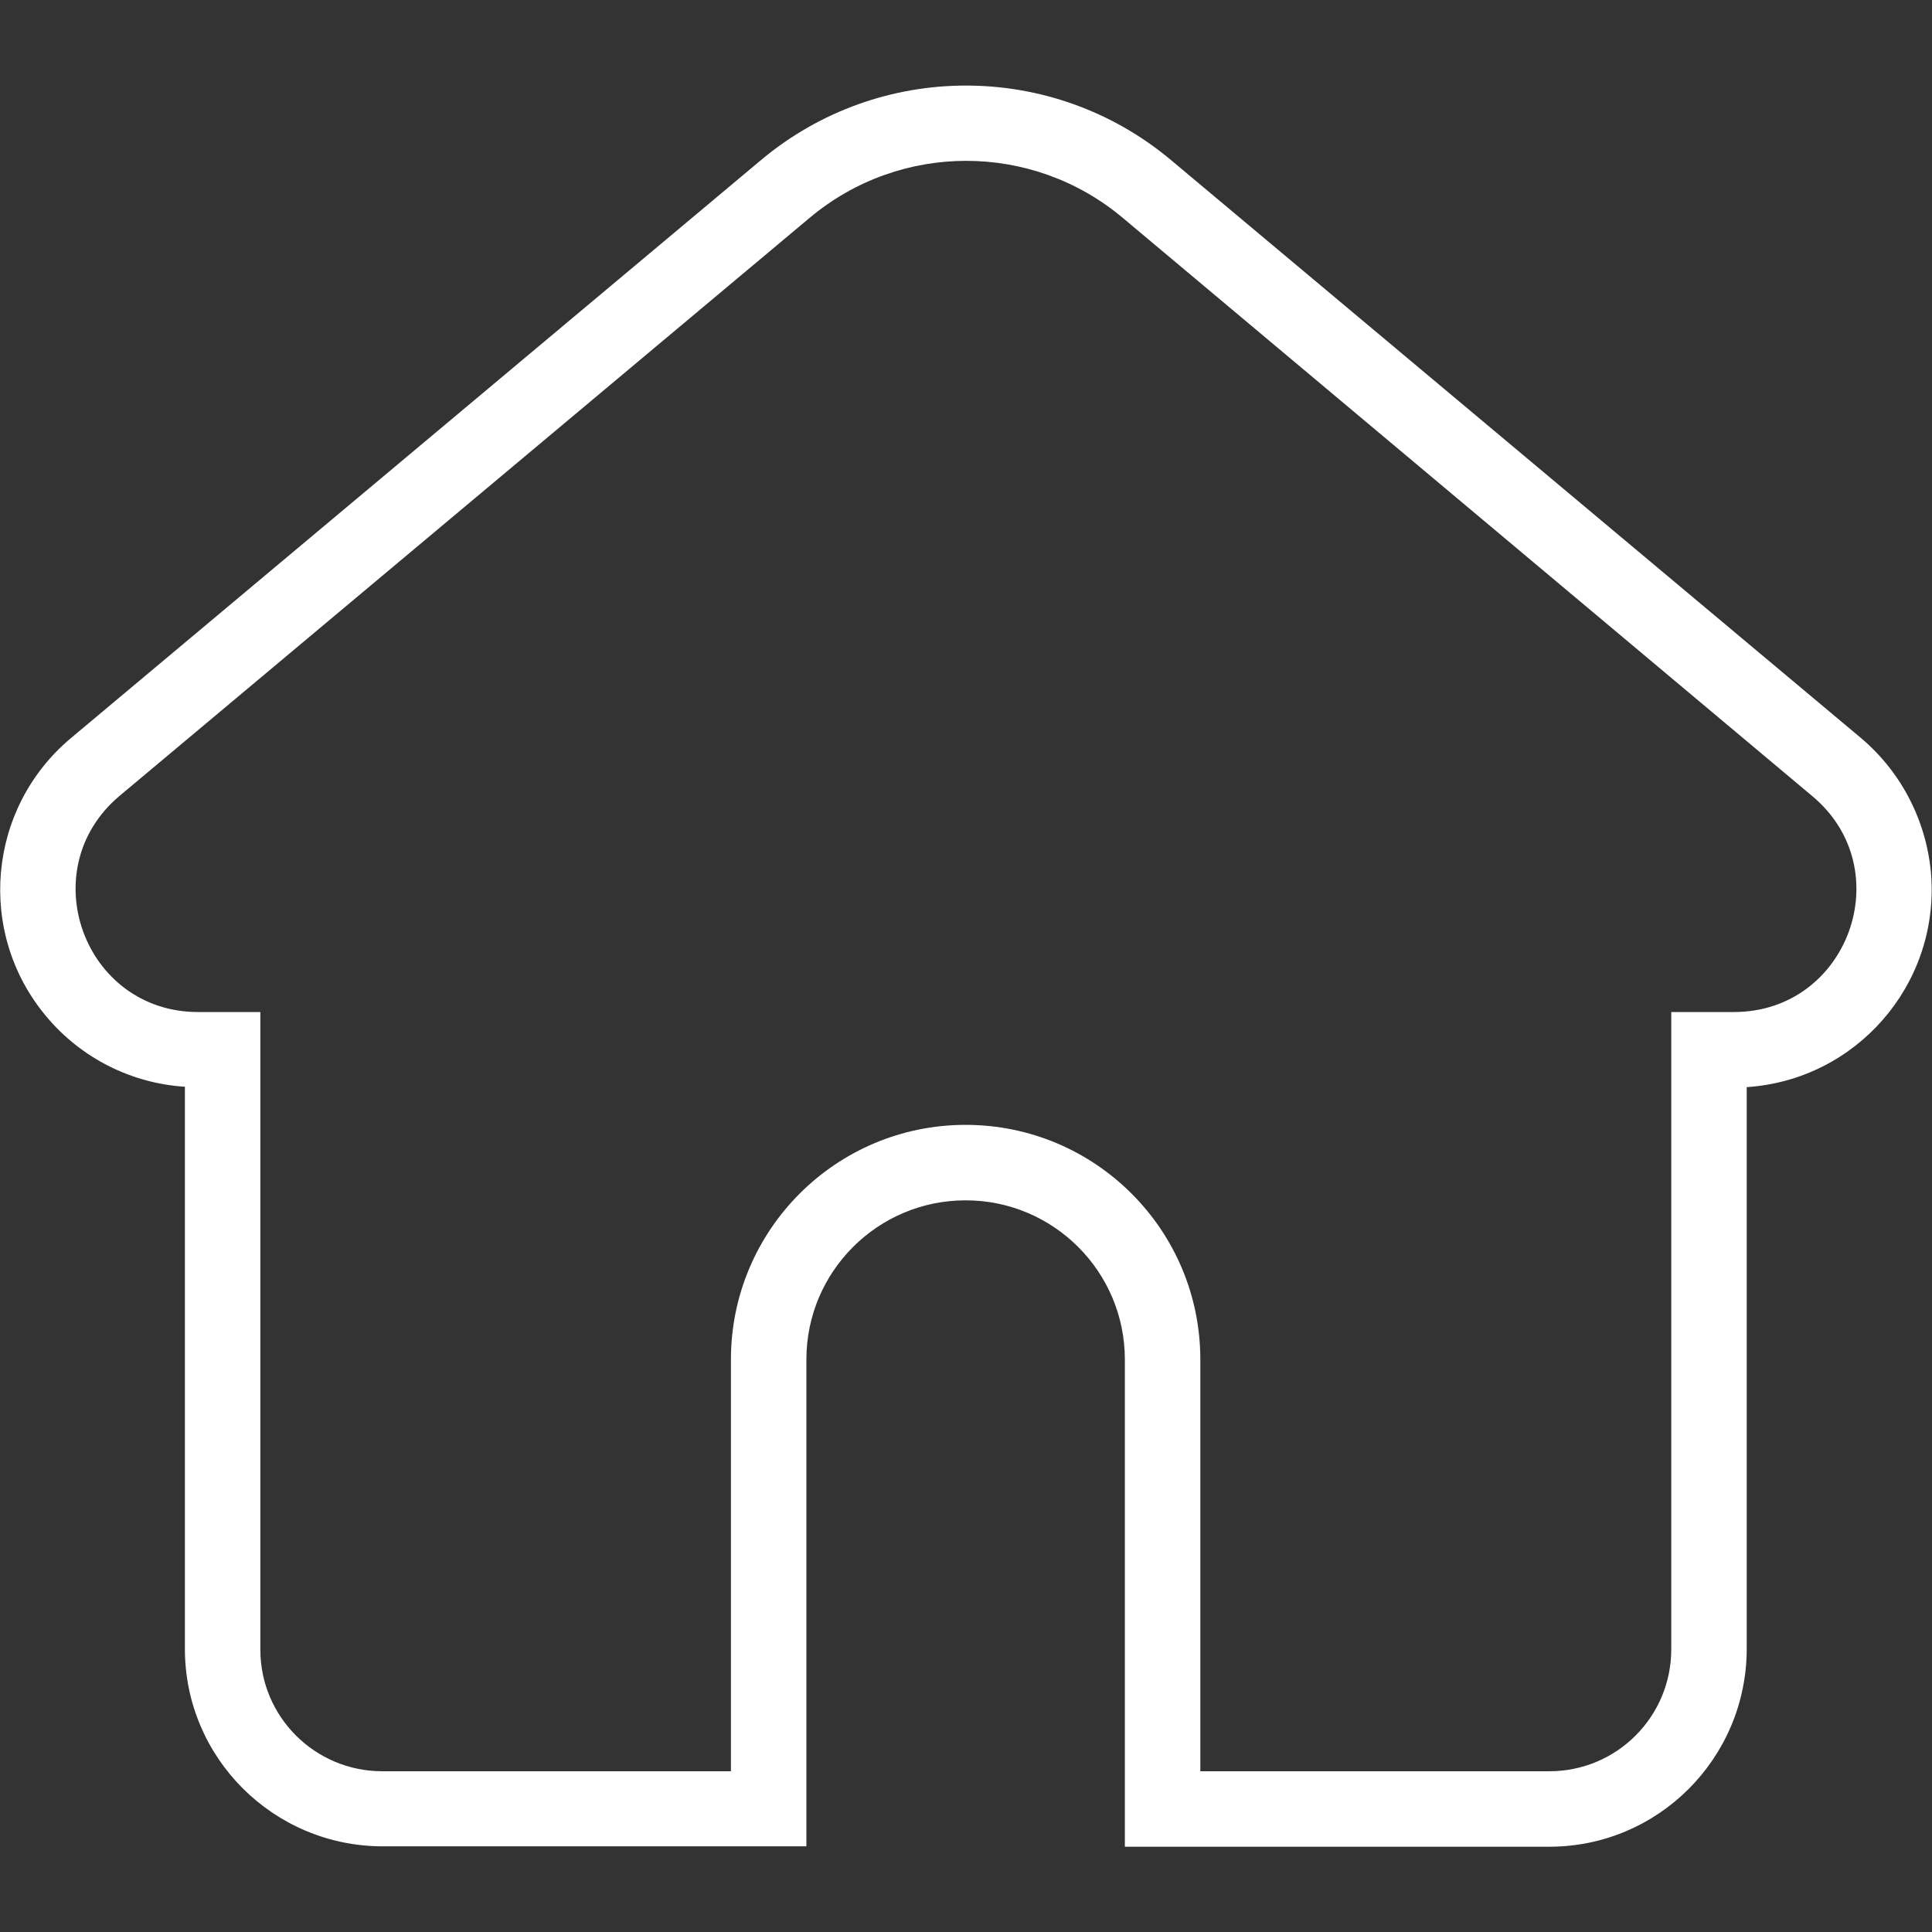 <svg xmlns="http://www.w3.org/2000/svg" version="1.1" xmlns:xlink="http://www.w3.org/1999/xlink" width="512" height="512" x="0" y="0" viewBox="0 0 512 512" style="enable-background:new 0 0 512 512" xml:space="preserve" class=""><rect x="0" y="0" width="512" height="512" fill="#333333" stroke="none"/><g><path d="M493.2 195.6 310.3 42.4c-31.4-26.3-77.2-26.3-108.6 0L18.8 195.6c-22.2 18.6-25.1 51.7-6.5 73.8 9.2 11 22.5 17.7 36.7 18.6v149c0 28.8 23.4 52.2 52.3 52.3h112.4v-129c0-23.3 18.9-42.2 42.2-42.2s42.2 18.9 42.2 42.2v129.1h112.5c28.8 0 52.2-23.4 52.3-52.3v-149c28.9-1.9 50.8-26.9 48.9-55.8-1-14.2-7.7-27.5-18.6-36.7zm-33.7 72.6h-16.6v168.9c0 17.8-14.4 32.3-32.3 32.3h-92.5V360.3c0-34.4-27.9-62.2-62.2-62.2-34.4 0-62.2 27.9-62.2 62.2v109.1h-92.4C83.5 469.4 69 455 69 437.2v-169H52.5c-30.3 0-44-37.8-20.8-57.3L214.6 57.7c24-20.1 58.9-20.1 82.9 0L480.3 211c23.2 19.4 9.5 57.2-20.8 57.2z" fill="#ffffff" opacity="1" data-original="#000000"></path></g></svg>